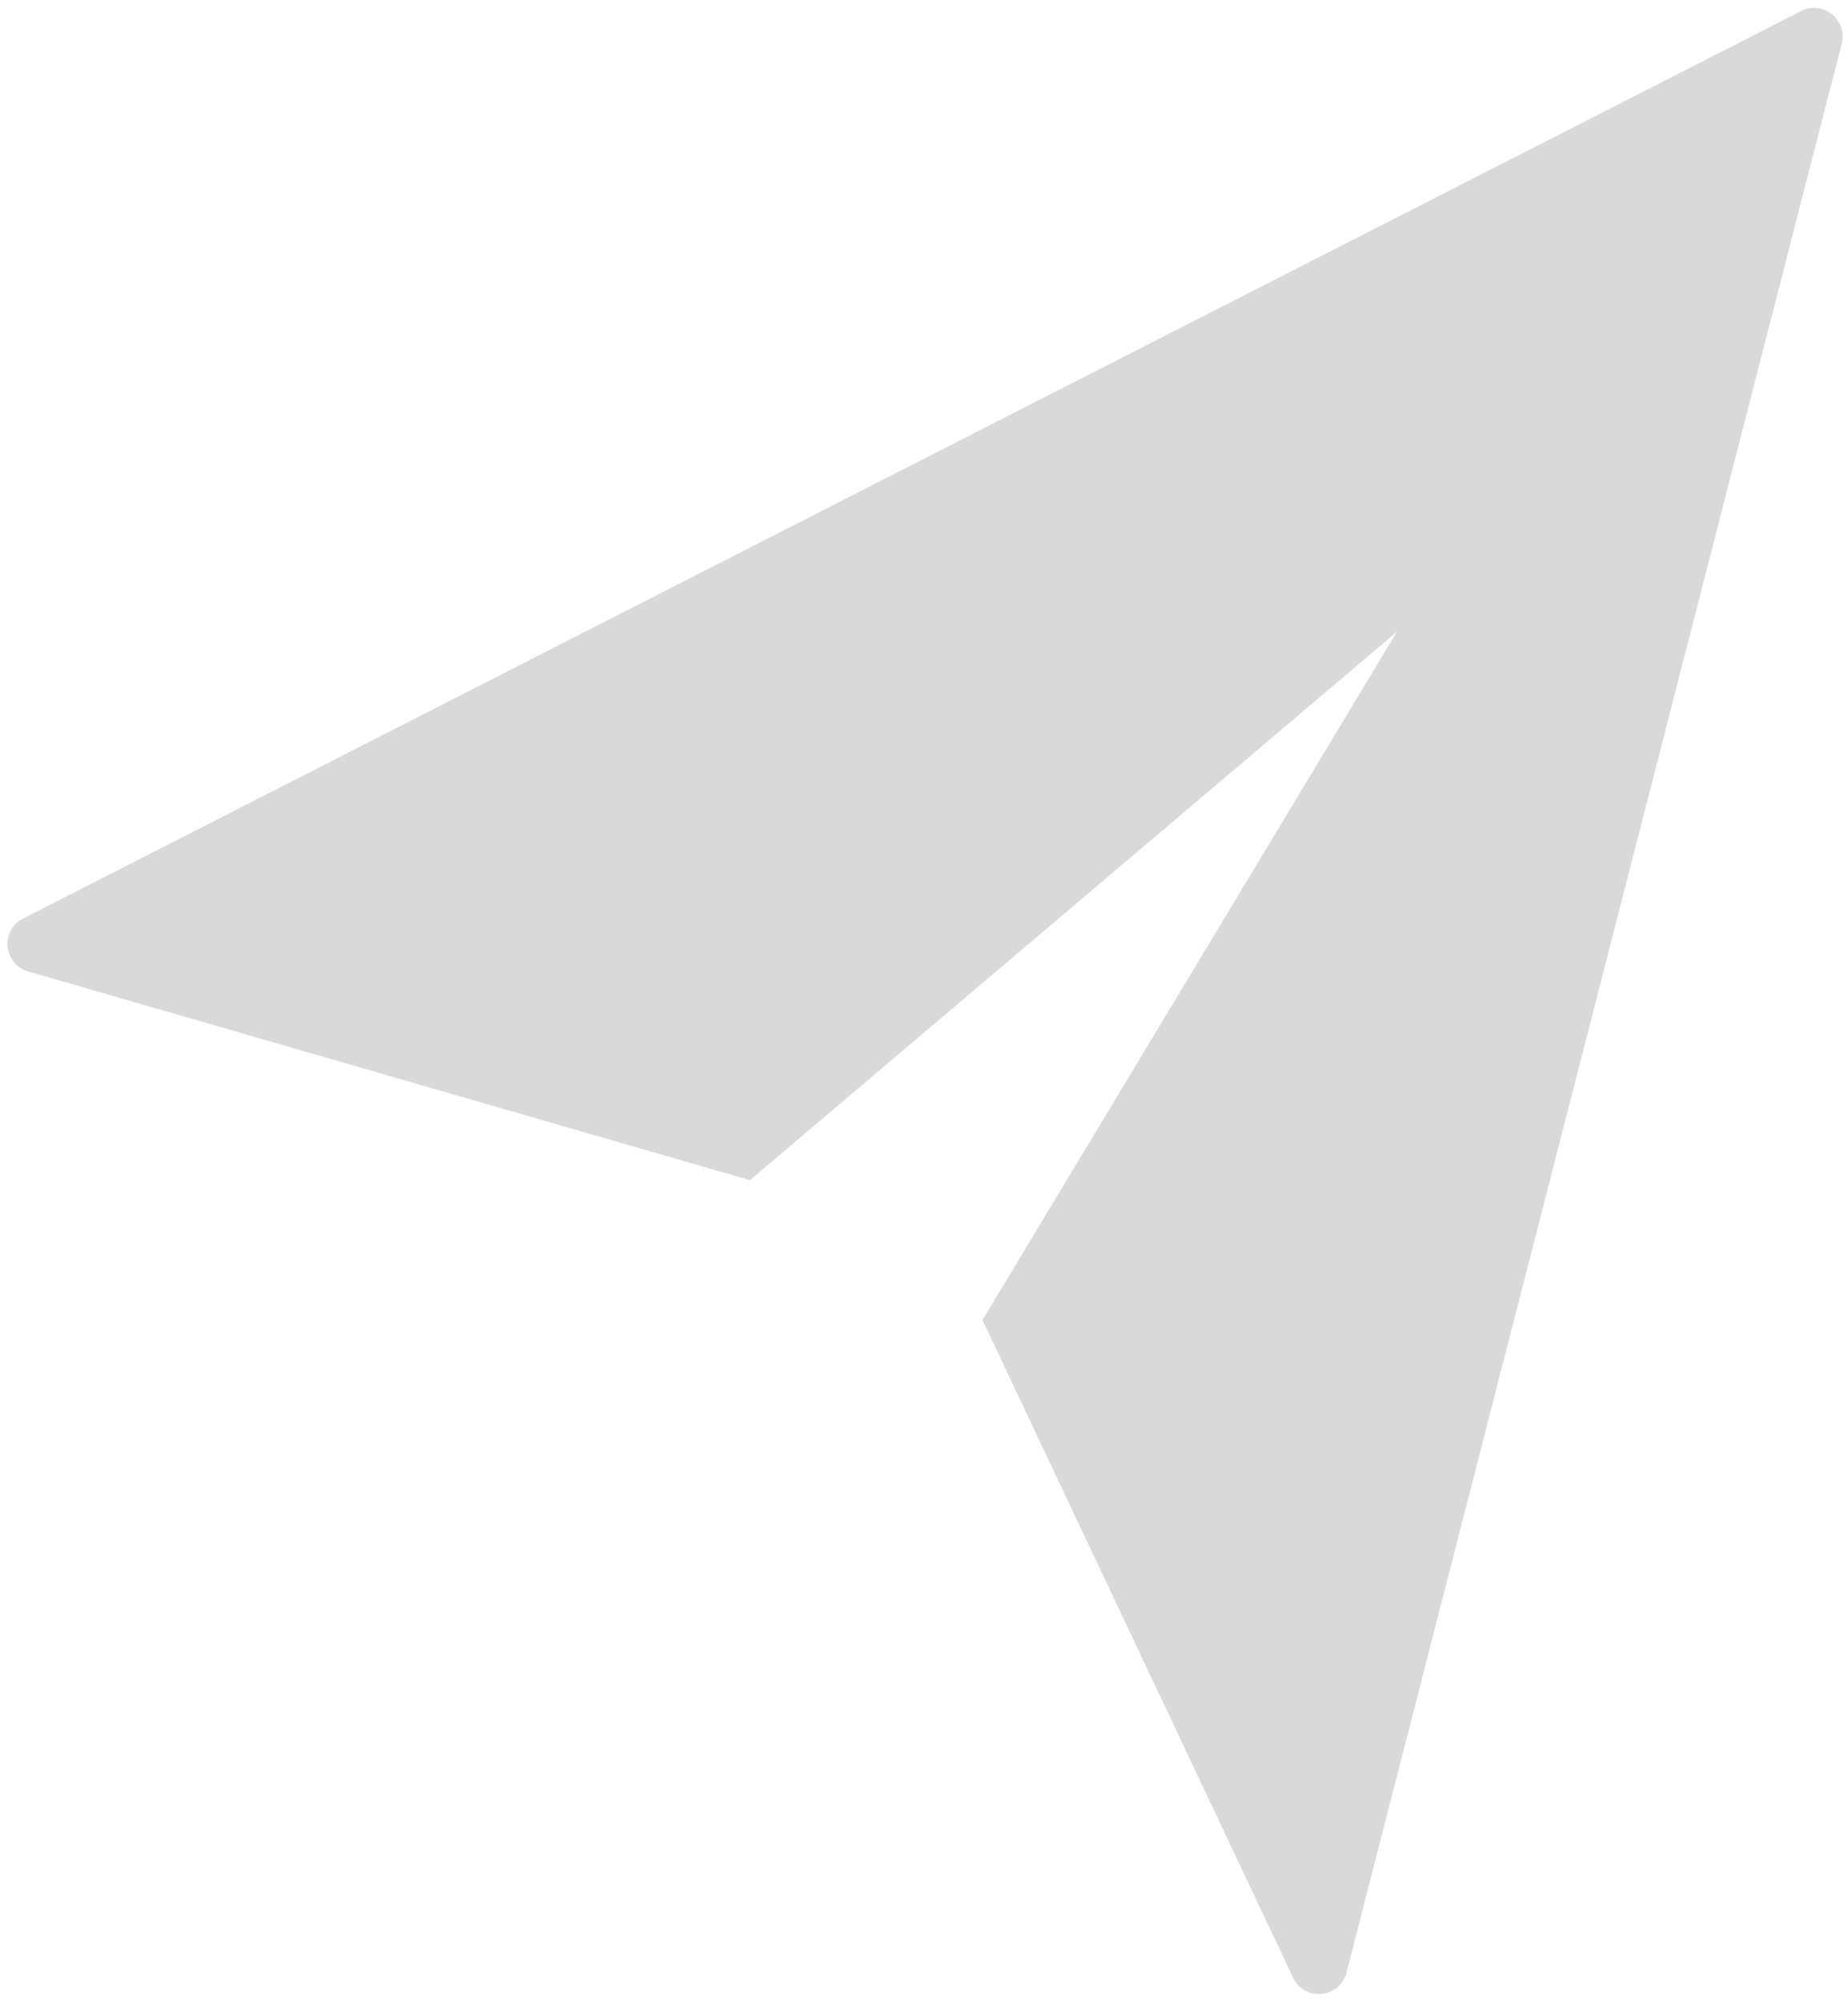 <?xml version="1.0" encoding="UTF-8" standalone="no"?><svg xmlns="http://www.w3.org/2000/svg" xmlns:xlink="http://www.w3.org/1999/xlink" fill="#d9d9d9" height="915.8" preserveAspectRatio="xMidYMid meet" version="1" viewBox="76.6 42.1 845.8 915.8" width="845.8" zoomAndPan="magnify"><g id="change1_1"><path d="M 900.945 47.168 L 87.172 462.316 C 76.551 467.738 78.152 483.387 89.652 486.539 L 419.812 581.973 L 715.965 331.07 L 526.266 645.969 L 668.418 946.812 C 673.641 957.863 689.828 956.32 692.867 944.484 L 919.523 62.047 C 922.32 51.156 910.961 42.059 900.945 47.168"/></g></svg>
